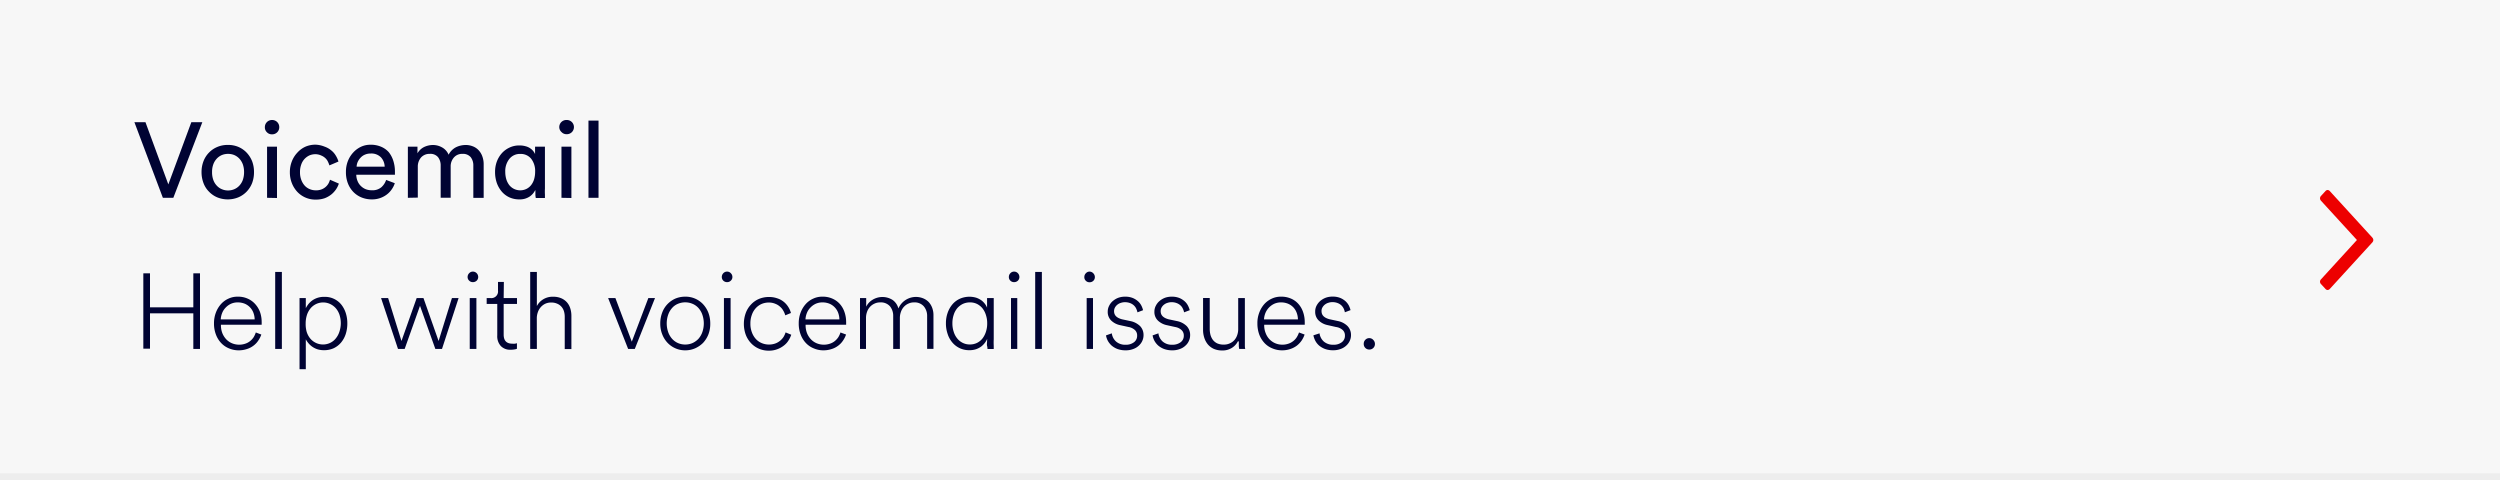 <svg id="Content" xmlns="http://www.w3.org/2000/svg" viewBox="0 0 375 72"><defs><style>.cls-1{fill:#f7f7f7;}.cls-2{fill:#000333;}.cls-3{fill:#ededed;}.cls-4{fill:#ed0000;}</style></defs><title>Help</title><g id="Text"><rect class="cls-1" x="-5" width="385" height="72"/><path class="cls-2" d="M28.7,18.33h1.65L26,29.67H24.43L20.16,18.33h1.66l3.43,9.33Z"/><path class="cls-2" d="M34.21,21.74a3.91,3.91,0,0,1,1.58.31A3.75,3.75,0,0,1,37,22.9a4.11,4.11,0,0,1,.82,1.29,4.52,4.52,0,0,1,.28,1.62,4.59,4.59,0,0,1-.28,1.64A3.9,3.9,0,0,1,37,28.74a3.77,3.77,0,0,1-1.25.86,4.21,4.21,0,0,1-3.17,0,3.73,3.73,0,0,1-1.24-.86,3.6,3.6,0,0,1-.82-1.29,4.59,4.59,0,0,1-.29-1.64,4.52,4.52,0,0,1,.29-1.62,3.79,3.79,0,0,1,.82-1.29,3.7,3.7,0,0,1,1.24-.85A3.92,3.92,0,0,1,34.21,21.74Zm0,6.83a2.34,2.34,0,0,0,.91-.18,2.22,2.22,0,0,0,.77-.53,2.55,2.55,0,0,0,.53-.86,3.58,3.58,0,0,0,.19-1.19,3.46,3.46,0,0,0-.19-1.17,2.66,2.66,0,0,0-.53-.86,2.36,2.36,0,0,0-.77-.53,2.53,2.53,0,0,0-.91-.17,2.49,2.49,0,0,0-.91.17,2.26,2.26,0,0,0-.77.53,2.5,2.5,0,0,0-.53.86,3.23,3.23,0,0,0-.19,1.17A3.34,3.34,0,0,0,32,27a2.41,2.41,0,0,0,.53.86,2.13,2.13,0,0,0,.77.53A2.31,2.31,0,0,0,34.21,28.57Z"/><path class="cls-2" d="M39.73,19.06A1.06,1.06,0,0,1,40.8,18a1.06,1.06,0,0,1,.78.31,1.07,1.07,0,0,1,.31.77,1.06,1.06,0,0,1-1.09,1.07,1,1,0,0,1-.76-.31A1,1,0,0,1,39.73,19.06Zm.33,10.61V22h1.49v7.7Z"/><path class="cls-2" d="M47.34,23.13a2.37,2.37,0,0,0-.88.16,2.45,2.45,0,0,0-.74.51,2.35,2.35,0,0,0-.52.84A3.23,3.23,0,0,0,45,25.81,3.17,3.17,0,0,0,45.2,27a2.64,2.64,0,0,0,.51.85,2.11,2.11,0,0,0,.75.52,2.33,2.33,0,0,0,.9.18,2.3,2.3,0,0,0,.92-.16,2,2,0,0,0,.62-.4,2,2,0,0,0,.4-.52,3.12,3.12,0,0,0,.2-.51l1.33.58a3.61,3.61,0,0,1-.41.84,3.69,3.69,0,0,1-.71.78,3.79,3.79,0,0,1-1,.57,4,4,0,0,1-1.34.21,3.72,3.72,0,0,1-2.78-1.17,4.13,4.13,0,0,1-.81-1.3,4.34,4.34,0,0,1-.3-1.63,4.39,4.39,0,0,1,.3-1.64,4,4,0,0,1,.81-1.29A3.68,3.68,0,0,1,45.82,22a3.85,3.85,0,0,1,1.52-.3A4,4,0,0,1,48.7,22a3.15,3.15,0,0,1,1,.57,2.81,2.81,0,0,1,.68.79,3.7,3.7,0,0,1,.39.87l-1.36.58a3.88,3.88,0,0,0-.23-.58,1.73,1.73,0,0,0-.39-.52,2,2,0,0,0-.6-.38A2.12,2.12,0,0,0,47.34,23.13Z"/><path class="cls-2" d="M59.22,27.48a3.4,3.4,0,0,1-.48.95,3.22,3.22,0,0,1-.75.77,3.51,3.51,0,0,1-1,.52,3.69,3.69,0,0,1-1.23.19,4.08,4.08,0,0,1-1.47-.27,3.62,3.62,0,0,1-1.24-.8,3.81,3.81,0,0,1-.85-1.3,4.54,4.54,0,0,1-.31-1.74,4.42,4.42,0,0,1,.3-1.66A4.11,4.11,0,0,1,53,22.86,3.77,3.77,0,0,1,54.18,22a3.33,3.33,0,0,1,1.39-.29,3.89,3.89,0,0,1,1.57.29,3.21,3.21,0,0,1,1.17.82A4,4,0,0,1,59,24.13a5.28,5.28,0,0,1,.24,1.64V26q0,.12,0,.21H53.44a2.62,2.62,0,0,0,.19.94,2.13,2.13,0,0,0,.49.74,2.22,2.22,0,0,0,.74.49,2.44,2.44,0,0,0,.9.16,2.07,2.07,0,0,0,1.44-.45,2.52,2.52,0,0,0,.72-1.1ZM57.7,25a2.12,2.12,0,0,0-.56-1.4,2,2,0,0,0-1.56-.57,2.08,2.08,0,0,0-.85.17,1.85,1.85,0,0,0-.64.45,2.43,2.43,0,0,0-.43.63,2.1,2.1,0,0,0-.17.72Z"/><path class="cls-2" d="M61.18,29.67V22h1.44v1a2.34,2.34,0,0,1,1-.95,3.1,3.1,0,0,1,1.32-.3,2.77,2.77,0,0,1,1.35.35,2.22,2.22,0,0,1,1,1.11,2.57,2.57,0,0,1,1.16-1.15,3.37,3.37,0,0,1,1.42-.31,2.78,2.78,0,0,1,1,.18,2.3,2.3,0,0,1,.85.53,2.62,2.62,0,0,1,.6.92,3.39,3.39,0,0,1,.23,1.3v5H71V24.84a2,2,0,0,0-.39-1.26,1.51,1.51,0,0,0-1.24-.5,1.62,1.62,0,0,0-1.29.55A2,2,0,0,0,67.6,25v4.66H66.1V24.84a2,2,0,0,0-.39-1.26,1.48,1.48,0,0,0-1.25-.5,1.68,1.68,0,0,0-1.3.54A2.08,2.08,0,0,0,62.67,25v4.64Z"/><path class="cls-2" d="M80.29,28.5a2.43,2.43,0,0,1-.87,1,2.67,2.67,0,0,1-1.52.41,3.56,3.56,0,0,1-1.52-.32,3.39,3.39,0,0,1-1.14-.88,4.13,4.13,0,0,1-.73-1.3,5,5,0,0,1-.25-1.61,4.43,4.43,0,0,1,.26-1.55A4,4,0,0,1,75.26,23a3.55,3.55,0,0,1,1.16-.86,3.28,3.28,0,0,1,1.48-.32,3.15,3.15,0,0,1,.91.11,2.19,2.19,0,0,1,1.16.71,2,2,0,0,1,.29.47V22h1.48v6.28a8.35,8.35,0,0,0,0,.91c0,.27,0,.44,0,.51H80.37a3.46,3.46,0,0,1-.06-.41c0-.18,0-.39,0-.63Zm-4.5-2.73a3.9,3.9,0,0,0,.15,1.1,2.79,2.79,0,0,0,.44.88,2.09,2.09,0,0,0,.71.58,2.14,2.14,0,0,0,1.89,0,2.05,2.05,0,0,0,.7-.58,2.6,2.6,0,0,0,.44-.88,3.9,3.9,0,0,0,.15-1.1,3,3,0,0,0-.58-1.94,2,2,0,0,0-1.63-.74,2,2,0,0,0-1.65.74A2.93,2.93,0,0,0,75.79,25.77Z"/><path class="cls-2" d="M83.89,19.06A1.06,1.06,0,0,1,85,18a1.06,1.06,0,0,1,.78.31,1.07,1.07,0,0,1,.31.77A1.06,1.06,0,0,1,85,20.13a1,1,0,0,1-.76-.31A1,1,0,0,1,83.89,19.06Zm.33,10.61V22h1.49v7.7Z"/><path class="cls-2" d="M88.27,29.67V18.09h1.51V29.67Z"/><path class="cls-2" d="M29,52.34V47h-6.5v5.3h-1V41h1V46.1H29V41h1V52.34Z"/><path class="cls-2" d="M39.2,50.18a3.71,3.71,0,0,1-.46.91,3,3,0,0,1-.72.76,3.15,3.15,0,0,1-1,.51,3.87,3.87,0,0,1-1.2.19,3.7,3.7,0,0,1-1.44-.28,3.36,3.36,0,0,1-1.18-.79,3.72,3.72,0,0,1-.8-1.27,4.57,4.57,0,0,1-.3-1.71,4.46,4.46,0,0,1,.29-1.63,4,4,0,0,1,.77-1.27,3.32,3.32,0,0,1,1.12-.81,3.17,3.17,0,0,1,1.36-.29,3.52,3.52,0,0,1,1.5.29,3.23,3.23,0,0,1,1.12.8A3.7,3.7,0,0,1,39,46.8a4.54,4.54,0,0,1,.25,1.55,1,1,0,0,1,0,.18s0,.11,0,.18H33.14v.06a3.29,3.29,0,0,0,.21,1.2,3,3,0,0,0,.59.93,2.59,2.59,0,0,0,.86.59,2.83,2.83,0,0,0,2,.06,2.28,2.28,0,0,0,.72-.39,2.56,2.56,0,0,0,.52-.57,3.38,3.38,0,0,0,.33-.72Zm-1-2.27a3,3,0,0,0-.19-1,2.41,2.41,0,0,0-.5-.8,2.38,2.38,0,0,0-.79-.55,2.78,2.78,0,0,0-1.06-.2,2.42,2.42,0,0,0-1,.2,2.56,2.56,0,0,0-.78.55,2.36,2.36,0,0,0-.54.8,3,3,0,0,0-.23,1Z"/><path class="cls-2" d="M41.28,52.34V40.79h1V52.34Z"/><path class="cls-2" d="M44.93,55.38V44.71h.94v1.52a3.71,3.71,0,0,1,.38-.6,3,3,0,0,1,.57-.55,3,3,0,0,1,1.82-.55,3.15,3.15,0,0,1,2.54,1.14,4,4,0,0,1,.68,1.27,5,5,0,0,1,.24,1.57,5.09,5.09,0,0,1-.24,1.59,3.86,3.86,0,0,1-.7,1.28,3.29,3.29,0,0,1-1.1.85,3.45,3.45,0,0,1-1.45.3,3.35,3.35,0,0,1-1-.14,3,3,0,0,1-.78-.39,2.89,2.89,0,0,1-.57-.53,3.22,3.22,0,0,1-.39-.57v4.48Zm6.19-6.87a4.13,4.13,0,0,0-.18-1.24,2.91,2.91,0,0,0-.54-1,2.57,2.57,0,0,0-.84-.65,2.46,2.46,0,0,0-3,.66,3,3,0,0,0-.53,1,4.13,4.13,0,0,0-.18,1.24A4.26,4.26,0,0,0,46,49.77a3,3,0,0,0,.53,1,2.5,2.5,0,0,0,3,.66,2.38,2.38,0,0,0,.84-.67,3.06,3.06,0,0,0,.54-1A4.15,4.15,0,0,0,51.12,48.51Z"/><path class="cls-2" d="M63.52,44.71l2.27,6.44,2-6.44h1L66.3,52.34h-1L63,45.87,60.7,52.34h-1l-2.54-7.63h1.06l2,6.44,2.28-6.44Z"/><path class="cls-2" d="M70.14,41.55a.78.78,0,0,1,.24-.57.72.72,0,0,1,.55-.24.78.78,0,0,1,.57.24.81.81,0,0,1,.23.57.75.75,0,0,1-.23.55.8.8,0,0,1-.57.22.74.74,0,0,1-.55-.22A.72.72,0,0,1,70.14,41.55Zm.32,10.79V44.71h1v7.63Z"/><path class="cls-2" d="M75.55,44.71h2v.88h-2v4.59c0,.92.43,1.37,1.3,1.37a1.9,1.9,0,0,0,.41,0,1.59,1.59,0,0,0,.28-.07v.83a1.15,1.15,0,0,1-.35.1,3.28,3.28,0,0,1-.6.05,1.92,1.92,0,0,1-1.46-.55,2.17,2.17,0,0,1-.54-1.6V45.59H73v-.88h.58a1,1,0,0,0,1.12-1.12v-1.3h.88Z"/><path class="cls-2" d="M80.53,52.34h-1V40.79h1v5.12a2.58,2.58,0,0,1,.93-1A2.7,2.7,0,0,1,83,44.51a2.94,2.94,0,0,1,1.19.23,2.4,2.4,0,0,1,.85.61,2.47,2.47,0,0,1,.5.9,3.68,3.68,0,0,1,.17,1.11v5h-1V47.52a2.84,2.84,0,0,0-.12-.84,1.82,1.82,0,0,0-.38-.68,1.76,1.76,0,0,0-.64-.45,2.15,2.15,0,0,0-.93-.17,2,2,0,0,0-.87.19,2.12,2.12,0,0,0-.67.52,2.27,2.27,0,0,0-.43.76,2.74,2.74,0,0,0-.15.9Z"/><path class="cls-2" d="M95.22,52.34h-1l-3-7.63h1.09l2.46,6.54,2.48-6.54h1Z"/><path class="cls-2" d="M102.78,44.5a3.59,3.59,0,0,1,2.67,1.12,4,4,0,0,1,.8,1.27,4.56,4.56,0,0,1,.29,1.64,4.46,4.46,0,0,1-.28,1.63,4,4,0,0,1-.8,1.27,3.94,3.94,0,0,1-1.2.82,3.66,3.66,0,0,1-1.48.3,3.57,3.57,0,0,1-1.46-.3,3.63,3.63,0,0,1-1.18-.82,3.86,3.86,0,0,1-.8-1.27,4.26,4.26,0,0,1-.3-1.63,4.56,4.56,0,0,1,.29-1.64,3.65,3.65,0,0,1,.79-1.27,3.77,3.77,0,0,1,1.18-.83A3.83,3.83,0,0,1,102.78,44.5Zm0,7.18a2.76,2.76,0,0,0,1.07-.21,2.86,2.86,0,0,0,.89-.62,3,3,0,0,0,.6-1,4,4,0,0,0,0-2.68,3,3,0,0,0-.6-1,2.53,2.53,0,0,0-.89-.61,2.81,2.81,0,0,0-2.13,0,2.33,2.33,0,0,0-.88.61,3,3,0,0,0-.6,1,4,4,0,0,0,0,2.68,3,3,0,0,0,.6,1,2.6,2.6,0,0,0,.88.62A2.75,2.75,0,0,0,102.78,51.68Z"/><path class="cls-2" d="M108.27,41.55a.81.81,0,0,1,.23-.57.76.76,0,0,1,.56-.24.74.74,0,0,1,.56.24.78.78,0,0,1,.24.57.72.72,0,0,1-.24.55.76.76,0,0,1-.56.22.78.78,0,0,1-.56-.22A.75.75,0,0,1,108.27,41.55Zm.32,10.79V44.71h1v7.63Z"/><path class="cls-2" d="M115.33,45.38a2.74,2.74,0,0,0-1.08.21,2.63,2.63,0,0,0-.88.63,2.87,2.87,0,0,0-.59,1,3.66,3.66,0,0,0-.22,1.32,3.58,3.58,0,0,0,.22,1.3,3,3,0,0,0,.59,1,2.47,2.47,0,0,0,.88.62,2.74,2.74,0,0,0,1.08.22,2.7,2.7,0,0,0,1-.17,2.49,2.49,0,0,0,1.22-1,3.33,3.33,0,0,0,.29-.65l.85.35a3.87,3.87,0,0,1-.42.87,2.8,2.8,0,0,1-.7.76,3.54,3.54,0,0,1-1,.55,3.47,3.47,0,0,1-1.24.21,3.65,3.65,0,0,1-1.5-.3,3.51,3.51,0,0,1-1.18-.83,3.84,3.84,0,0,1-.79-1.27,4.83,4.83,0,0,1,0-3.24,3.69,3.69,0,0,1,.79-1.28,3.48,3.48,0,0,1,1.19-.84,3.84,3.84,0,0,1,1.49-.29,3.61,3.61,0,0,1,1.23.19,3,3,0,0,1,1,.53,3.11,3.11,0,0,1,.68.77,3.08,3.08,0,0,1,.4.91l-.85.35a2.73,2.73,0,0,0-.28-.67A2.12,2.12,0,0,0,117,46a2.23,2.23,0,0,0-.7-.43A2.42,2.42,0,0,0,115.33,45.38Z"/><path class="cls-2" d="M126.91,50.18a3.71,3.71,0,0,1-.46.91,3,3,0,0,1-.72.76,3.15,3.15,0,0,1-1,.51,3.87,3.87,0,0,1-1.2.19,3.61,3.61,0,0,1-1.43-.28,3.31,3.31,0,0,1-1.19-.79,3.72,3.72,0,0,1-.8-1.27,4.57,4.57,0,0,1-.3-1.71,4.46,4.46,0,0,1,.29-1.63,4,4,0,0,1,.77-1.27,3.32,3.32,0,0,1,1.12-.81,3.17,3.17,0,0,1,1.36-.29,3.52,3.52,0,0,1,1.5.29,3.23,3.23,0,0,1,1.12.8,3.53,3.53,0,0,1,.7,1.21,4.54,4.54,0,0,1,.25,1.55,1,1,0,0,1,0,.18,1.41,1.41,0,0,1,0,.18h-6.08v.06a3.29,3.29,0,0,0,.21,1.2,3,3,0,0,0,.59.93,2.59,2.59,0,0,0,.86.59,2.83,2.83,0,0,0,2,.06,2.28,2.28,0,0,0,.72-.39,2.56,2.56,0,0,0,.52-.57,3,3,0,0,0,.33-.72Zm-1-2.27a3,3,0,0,0-.19-1,2.37,2.37,0,0,0-1.29-1.35,2.74,2.74,0,0,0-1.06-.2,2.45,2.45,0,0,0-1,.2,2.56,2.56,0,0,0-.78.55,2.36,2.36,0,0,0-.54.8,3,3,0,0,0-.23,1Z"/><path class="cls-2" d="M129,52.34V44.71h.93V46a2.48,2.48,0,0,1,.9-1,2.84,2.84,0,0,1,3.07,0,2.26,2.26,0,0,1,.86,1.27,2.87,2.87,0,0,1,3.66-1.54,2.46,2.46,0,0,1,.85.54,2.63,2.63,0,0,1,.55.88,3.14,3.14,0,0,1,.2,1.18v5h-.95V47.41a2.21,2.21,0,0,0-.5-1.46,1.81,1.81,0,0,0-1.46-.59,1.92,1.92,0,0,0-.87.19,2,2,0,0,0-.67.49,2.18,2.18,0,0,0-.43.74,2.65,2.65,0,0,0-.16.89v4.67h-1V47.41a2.25,2.25,0,0,0-.48-1.46,1.82,1.82,0,0,0-1.47-.59,1.92,1.92,0,0,0-.87.19,2,2,0,0,0-.67.49,2.14,2.14,0,0,0-.43.73,2.66,2.66,0,0,0-.16.9v4.67Z"/><path class="cls-2" d="M148.08,50.83a3.44,3.44,0,0,1-.35.6,3.18,3.18,0,0,1-.55.55,3,3,0,0,1-.77.4,3.13,3.13,0,0,1-1,.15,3.32,3.32,0,0,1-1.46-.31,3.25,3.25,0,0,1-1.11-.86,3.69,3.69,0,0,1-.7-1.28,4.8,4.8,0,0,1-.25-1.58,4.64,4.64,0,0,1,.25-1.56,4,4,0,0,1,.71-1.27,3.17,3.17,0,0,1,1.11-.85,3.56,3.56,0,0,1,2.51-.15,3.19,3.19,0,0,1,.78.41,2.92,2.92,0,0,1,.52.54,2.58,2.58,0,0,1,.29.53V44.71h1v6.17a9.09,9.09,0,0,0,0,1c0,.27,0,.42,0,.47h-.94c0-.1,0-.25-.06-.47s0-.45,0-.73Zm-5.22-2.33a3.9,3.9,0,0,0,.19,1.25,2.93,2.93,0,0,0,.52,1,2.42,2.42,0,0,0,.82.67,2.34,2.34,0,0,0,1.1.25,2.37,2.37,0,0,0,1.07-.24,2.4,2.4,0,0,0,.82-.67,3.25,3.25,0,0,0,.51-1,3.9,3.9,0,0,0,.19-1.25,3.86,3.86,0,0,0-.19-1.25,3.09,3.09,0,0,0-.51-1,2.56,2.56,0,0,0-.81-.66,2.34,2.34,0,0,0-1.07-.24,2.48,2.48,0,0,0-1.08.23,2.64,2.64,0,0,0-.84.65,2.94,2.94,0,0,0-.53,1A4,4,0,0,0,142.86,48.5Z"/><path class="cls-2" d="M151.33,41.55a.77.77,0,0,1,.23-.57.74.74,0,0,1,.55-.24.76.76,0,0,1,.57.24.81.81,0,0,1,.23.57.75.75,0,0,1-.23.55.78.78,0,0,1-.57.22.75.75,0,0,1-.55-.22A.71.71,0,0,1,151.33,41.55Zm.32,10.79V44.71h.94v7.63Z"/><path class="cls-2" d="M155.28,52.34V40.79h1V52.34Z"/><path class="cls-2" d="M162.65,41.55a.78.78,0,0,1,.24-.57.72.72,0,0,1,.55-.24A.78.78,0,0,1,164,41a.81.81,0,0,1,.23.57.75.75,0,0,1-.23.55.8.8,0,0,1-.57.22.74.74,0,0,1-.55-.22A.72.72,0,0,1,162.65,41.55ZM163,52.34V44.71h.95v7.63Z"/><path class="cls-2" d="M166.77,50a2,2,0,0,0,.64,1.23,2.06,2.06,0,0,0,1.45.48,1.94,1.94,0,0,0,1.23-.37,1.19,1.19,0,0,0,.48-1,1.08,1.08,0,0,0-.34-.84,1.88,1.88,0,0,0-.95-.45L168,48.77a2.7,2.7,0,0,1-1.33-.7,1.78,1.78,0,0,1-.51-1.33,1.86,1.86,0,0,1,.21-.87,2.16,2.16,0,0,1,.56-.72,2.72,2.72,0,0,1,.81-.48,2.94,2.94,0,0,1,1-.17,3,3,0,0,1,1.15.19,2.77,2.77,0,0,1,.8.49,2.22,2.22,0,0,1,.51.65,3.17,3.17,0,0,1,.26.7l-.84.32a2.85,2.85,0,0,0-.18-.54,1.57,1.57,0,0,0-.35-.49,1.67,1.67,0,0,0-.56-.35,2.14,2.14,0,0,0-.79-.14,1.81,1.81,0,0,0-.61.1,1.51,1.51,0,0,0-.52.27,1.44,1.44,0,0,0-.36.42,1.15,1.15,0,0,0-.14.55c0,.63.39,1,1.17,1.22l1.26.27a2.93,2.93,0,0,1,1.48.76,1.92,1.92,0,0,1,.51,1.37,2,2,0,0,1-.18.83,2.14,2.14,0,0,1-.52.72,2.37,2.37,0,0,1-.84.51,3.08,3.08,0,0,1-1.13.2,3.62,3.62,0,0,1-1.24-.2,3,3,0,0,1-.88-.52,2.74,2.74,0,0,1-.57-.72,2.61,2.61,0,0,1-.27-.8Z"/><path class="cls-2" d="M173.76,50a2,2,0,0,0,.64,1.23,2.08,2.08,0,0,0,1.45.48,2,2,0,0,0,1.24-.37,1.19,1.19,0,0,0,.48-1,1.09,1.09,0,0,0-.35-.84,1.84,1.84,0,0,0-.95-.45L175,48.77a2.75,2.75,0,0,1-1.33-.7,1.78,1.78,0,0,1-.51-1.33,1.86,1.86,0,0,1,.21-.87,2.3,2.3,0,0,1,.56-.72,2.85,2.85,0,0,1,.81-.48,3,3,0,0,1,1-.17,3,3,0,0,1,1.14.19,2.77,2.77,0,0,1,.8.49,2.22,2.22,0,0,1,.51.65,3.23,3.23,0,0,1,.27.7l-.85.32a1.91,1.91,0,0,0-.18-.54,1.42,1.42,0,0,0-.35-.49,1.67,1.67,0,0,0-.56-.35,2.09,2.09,0,0,0-.78-.14,1.83,1.83,0,0,0-.62.1,1.51,1.51,0,0,0-.52.27,1.44,1.44,0,0,0-.36.42,1.15,1.15,0,0,0-.14.55c0,.63.39,1,1.17,1.22l1.27.27a2.86,2.86,0,0,1,1.47.76,1.92,1.92,0,0,1,.51,1.37,2,2,0,0,1-.18.83,2,2,0,0,1-.52.72,2.28,2.28,0,0,1-.84.51,3.08,3.08,0,0,1-1.13.2,3.52,3.52,0,0,1-1.23-.2,2.94,2.94,0,0,1-.89-.52,2.74,2.74,0,0,1-.57-.72,2.61,2.61,0,0,1-.27-.8Z"/><path class="cls-2" d="M185.71,51.15a2.47,2.47,0,0,1-.88,1,2.6,2.6,0,0,1-1.52.42,3.08,3.08,0,0,1-1.26-.25,2.57,2.57,0,0,1-.88-.67,3,3,0,0,1-.53-1,3.69,3.69,0,0,1-.18-1.15v-4.8h1v4.65a3.6,3.6,0,0,0,.11.88,2.37,2.37,0,0,0,.36.75,1.81,1.81,0,0,0,.64.52,2.31,2.31,0,0,0,1,.19,2.06,2.06,0,0,0,.91-.19,2,2,0,0,0,.68-.49,2.16,2.16,0,0,0,.42-.74,2.66,2.66,0,0,0,.15-.9V44.71h1v6.17c0,.29,0,.56,0,.82s0,.47.06.64h-.91a4.12,4.12,0,0,1-.06-.42c0-.19,0-.41,0-.65Z"/><path class="cls-2" d="M195.69,50.18a3.67,3.67,0,0,1-.45.91,3.46,3.46,0,0,1-.72.76,3.33,3.33,0,0,1-1,.51,3.77,3.77,0,0,1-1.2.19,3.65,3.65,0,0,1-1.43-.28,3.31,3.31,0,0,1-1.19-.79,3.88,3.88,0,0,1-.8-1.27,4.79,4.79,0,0,1-.29-1.71,4.26,4.26,0,0,1,.29-1.63,4,4,0,0,1,.76-1.27,3.42,3.42,0,0,1,1.12-.81,3.17,3.17,0,0,1,1.36-.29,3.6,3.6,0,0,1,1.51.29,3.1,3.1,0,0,1,1.11.8,3.53,3.53,0,0,1,.7,1.21,4.54,4.54,0,0,1,.25,1.55,1,1,0,0,1,0,.18,1.41,1.41,0,0,1,0,.18h-6.08v.06a3.09,3.09,0,0,0,.22,1.2,2.76,2.76,0,0,0,.58.93,2.64,2.64,0,0,0,1.92.8,2.65,2.65,0,0,0,.92-.15,2.28,2.28,0,0,0,.72-.39,2.34,2.34,0,0,0,.52-.57,3.4,3.4,0,0,0,.34-.72Zm-1-2.27a3,3,0,0,0-.19-1,2.39,2.39,0,0,0-.49-.8,2.42,2.42,0,0,0-.8-.55,2.74,2.74,0,0,0-1.06-.2,2.45,2.45,0,0,0-1,.2,2.66,2.66,0,0,0-1.32,1.35,3,3,0,0,0-.23,1Z"/><path class="cls-2" d="M197.93,50a2,2,0,0,0,.64,1.23,2.11,2.11,0,0,0,1.46.48,1.94,1.94,0,0,0,1.23-.37,1.19,1.19,0,0,0,.48-1,1.08,1.08,0,0,0-.34-.84,1.88,1.88,0,0,0-1-.45l-1.28-.29a2.7,2.7,0,0,1-1.33-.7,1.78,1.78,0,0,1-.51-1.33,1.85,1.85,0,0,1,.2-.87,2.45,2.45,0,0,1,.56-.72,2.9,2.9,0,0,1,.82-.48,2.94,2.94,0,0,1,1-.17,3,3,0,0,1,1.15.19,2.77,2.77,0,0,1,.8.49,2.4,2.4,0,0,1,.51.65,3.17,3.17,0,0,1,.26.7l-.85.32a2.25,2.25,0,0,0-.17-.54,1.75,1.75,0,0,0-.35-.49,1.67,1.67,0,0,0-.56-.35,2.14,2.14,0,0,0-.79-.14,1.77,1.77,0,0,0-.61.1,1.51,1.51,0,0,0-.52.27,1.44,1.44,0,0,0-.36.42,1,1,0,0,0-.14.55c0,.63.39,1,1.17,1.22l1.26.27a2.86,2.86,0,0,1,1.47.76,1.93,1.93,0,0,1,.52,1.37,2,2,0,0,1-.18.83,2.14,2.14,0,0,1-.52.72,2.37,2.37,0,0,1-.84.51,3.09,3.09,0,0,1-1.14.2,3.52,3.52,0,0,1-1.23-.2,3.07,3.07,0,0,1-.89-.52,2.51,2.51,0,0,1-.56-.72,2.94,2.94,0,0,1-.28-.8Z"/><path class="cls-2" d="M204.56,51.57a.83.83,0,0,1,.24-.6.78.78,0,0,1,.59-.25A.79.79,0,0,1,206,51a.83.83,0,0,1,.24.6.81.81,0,0,1-.24.59.82.82,0,0,1-.61.24.82.82,0,0,1-.83-.83Z"/><rect id="Bottom" class="cls-3" x="-5" y="71" width="385" height="1"/></g><path id="Icon" class="cls-4" d="M348.14,41.91l5.4-5.91-5.4-5.9a.59.59,0,0,1-.14-.35.57.57,0,0,1,.14-.35l.69-.75a.44.44,0,0,1,.31-.15.48.48,0,0,1,.32.15l6.4,7A.59.59,0,0,1,356,36a.57.57,0,0,1-.14.35l-6.4,7a.48.48,0,0,1-.32.15.44.44,0,0,1-.31-.15l-.69-.75a.53.53,0,0,1-.14-.35.54.54,0,0,1,.14-.34"/></svg>